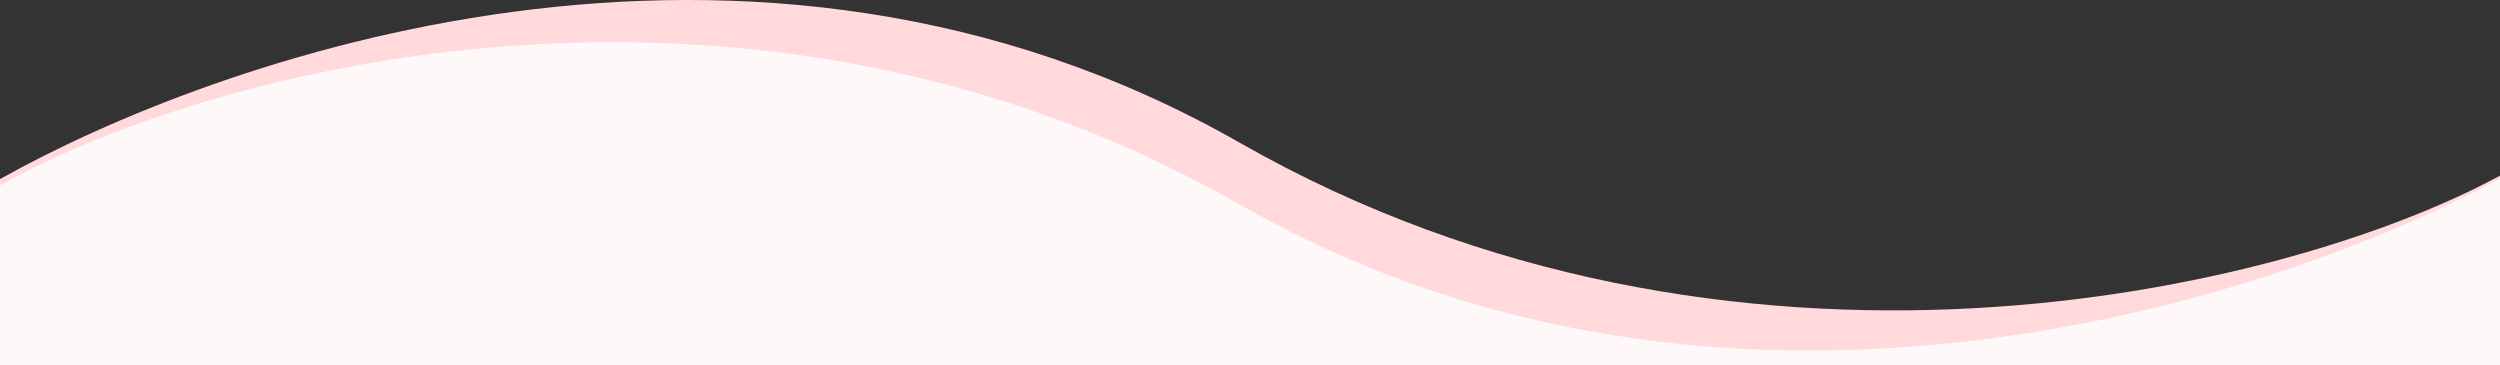 <svg id="Layer_1" data-name="Layer 1" xmlns="http://www.w3.org/2000/svg" viewBox="0 0 1440 210.45"><rect x="0" y="0" width="1440" height="210.45" fill="#333333" stroke="none"/><defs><style>.cls-1{fill:#ffd9dc;}.cls-2{fill:#fff8f8;}</style></defs><title>wave7</title><path class="cls-1" d="M1440,208.45H0V103.16c120-67.37,430.8-182.66,714-21s602,86.35,726,19Z" transform="translate(0 0)"/><path class="cls-2" d="M1440,210.45H0V106.77c120-67.4,430.8-150.76,714,11s602,52.39,726-15Z" transform="translate(0 0)"/></svg>